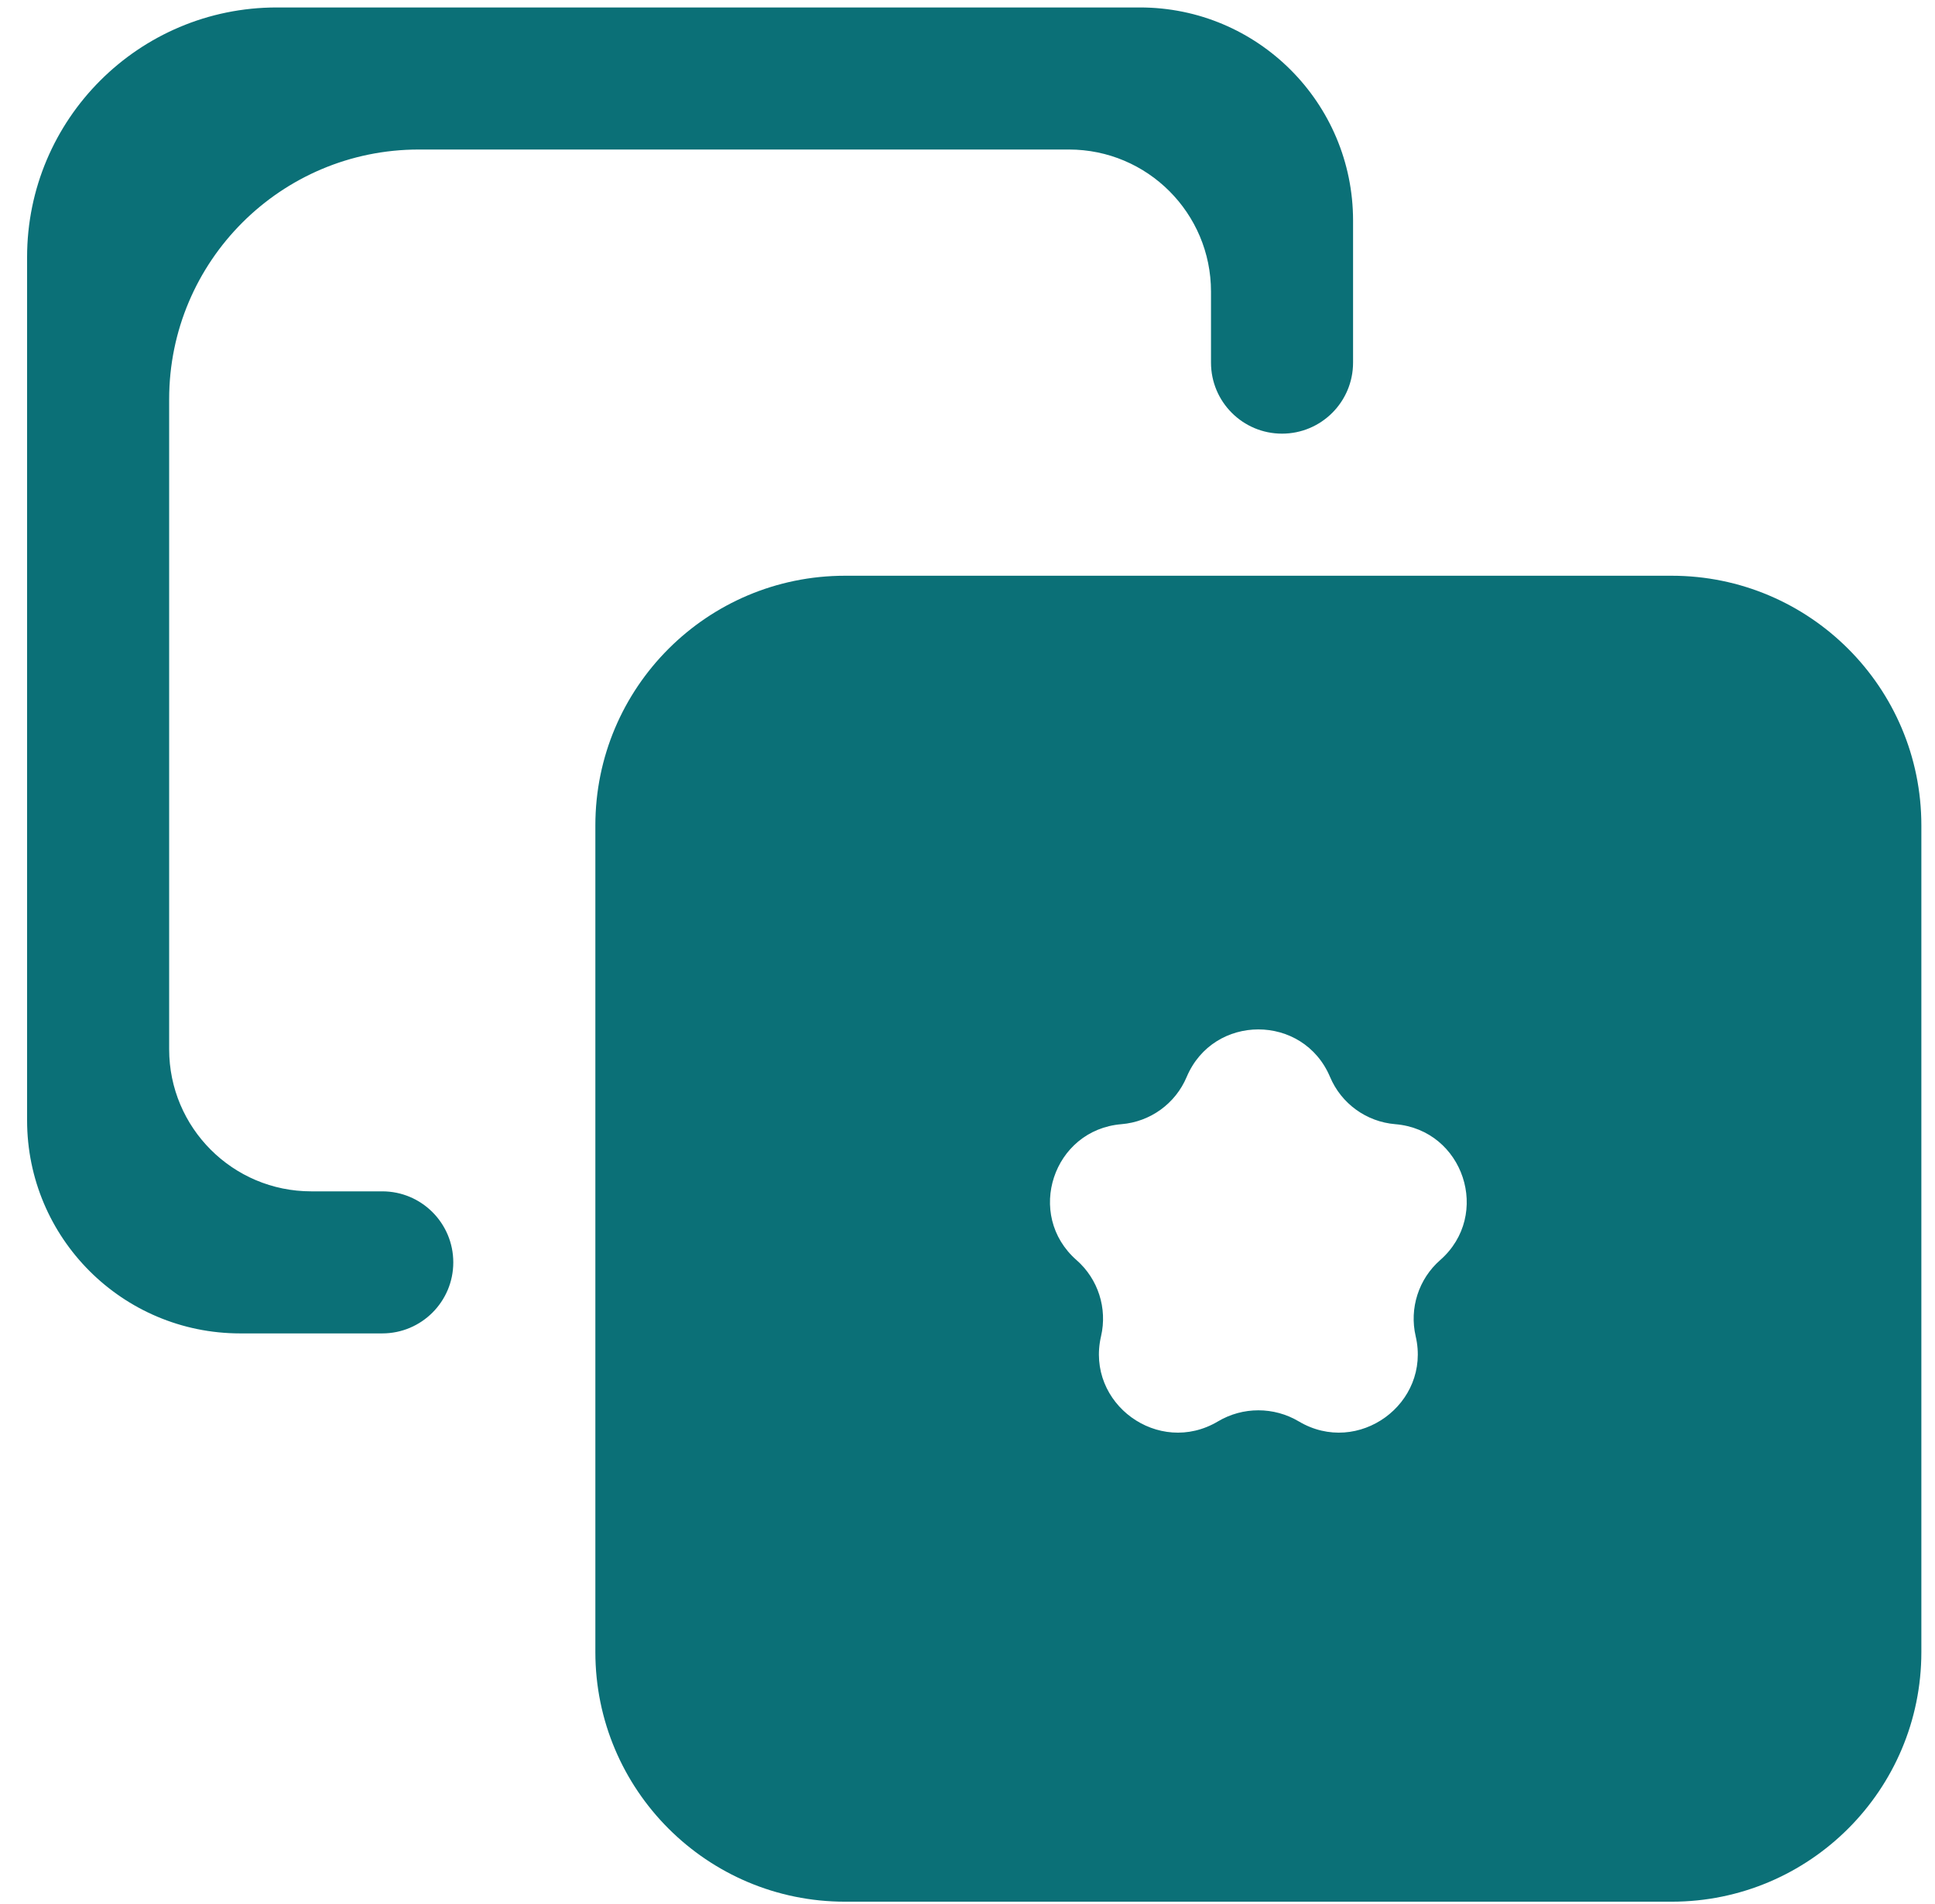 <svg width="62" height="61" viewBox="0 0 62 61" fill="none" xmlns="http://www.w3.org/2000/svg">
<path d="M35.279 42.815C34.779 44.972 37.123 46.677 39.026 45.544C39.821 45.071 40.818 45.071 41.614 45.544C43.516 46.677 45.86 44.972 45.36 42.815C45.153 41.92 45.454 40.982 46.144 40.377C47.798 38.927 46.898 36.202 44.706 36.021C43.782 35.945 42.976 35.362 42.616 34.507C41.758 32.477 38.881 32.477 38.023 34.507C37.663 35.362 36.857 35.945 35.933 36.021C33.741 36.202 32.841 38.927 34.495 40.377C35.185 40.982 35.486 41.92 35.279 42.815ZM12.248 38.173C13.505 38.173 14.524 39.192 14.524 40.449C14.524 41.706 13.505 42.725 12.248 42.725H7.696C3.925 42.725 0.868 39.668 0.868 35.897V8.239C0.868 3.821 4.45 0.239 8.868 0.239H36.526C40.297 0.239 43.354 3.296 43.354 7.067V11.619C43.354 12.876 42.335 13.895 41.078 13.895C39.821 13.895 38.802 12.876 38.802 11.619V9.343C38.802 6.829 36.764 4.791 34.25 4.791H13.42C9.002 4.791 5.42 8.373 5.42 12.791V33.621C5.42 36.135 7.458 38.173 9.972 38.173H12.248ZM27.076 60.934C22.658 60.934 19.076 57.352 19.076 52.934V26.448C19.076 22.029 22.658 18.448 27.076 18.448H53.563C57.981 18.448 61.563 22.029 61.563 26.448V52.934C61.563 57.352 57.981 60.934 53.563 60.934H27.076Z" fill="#0B7077"/>
</svg>

